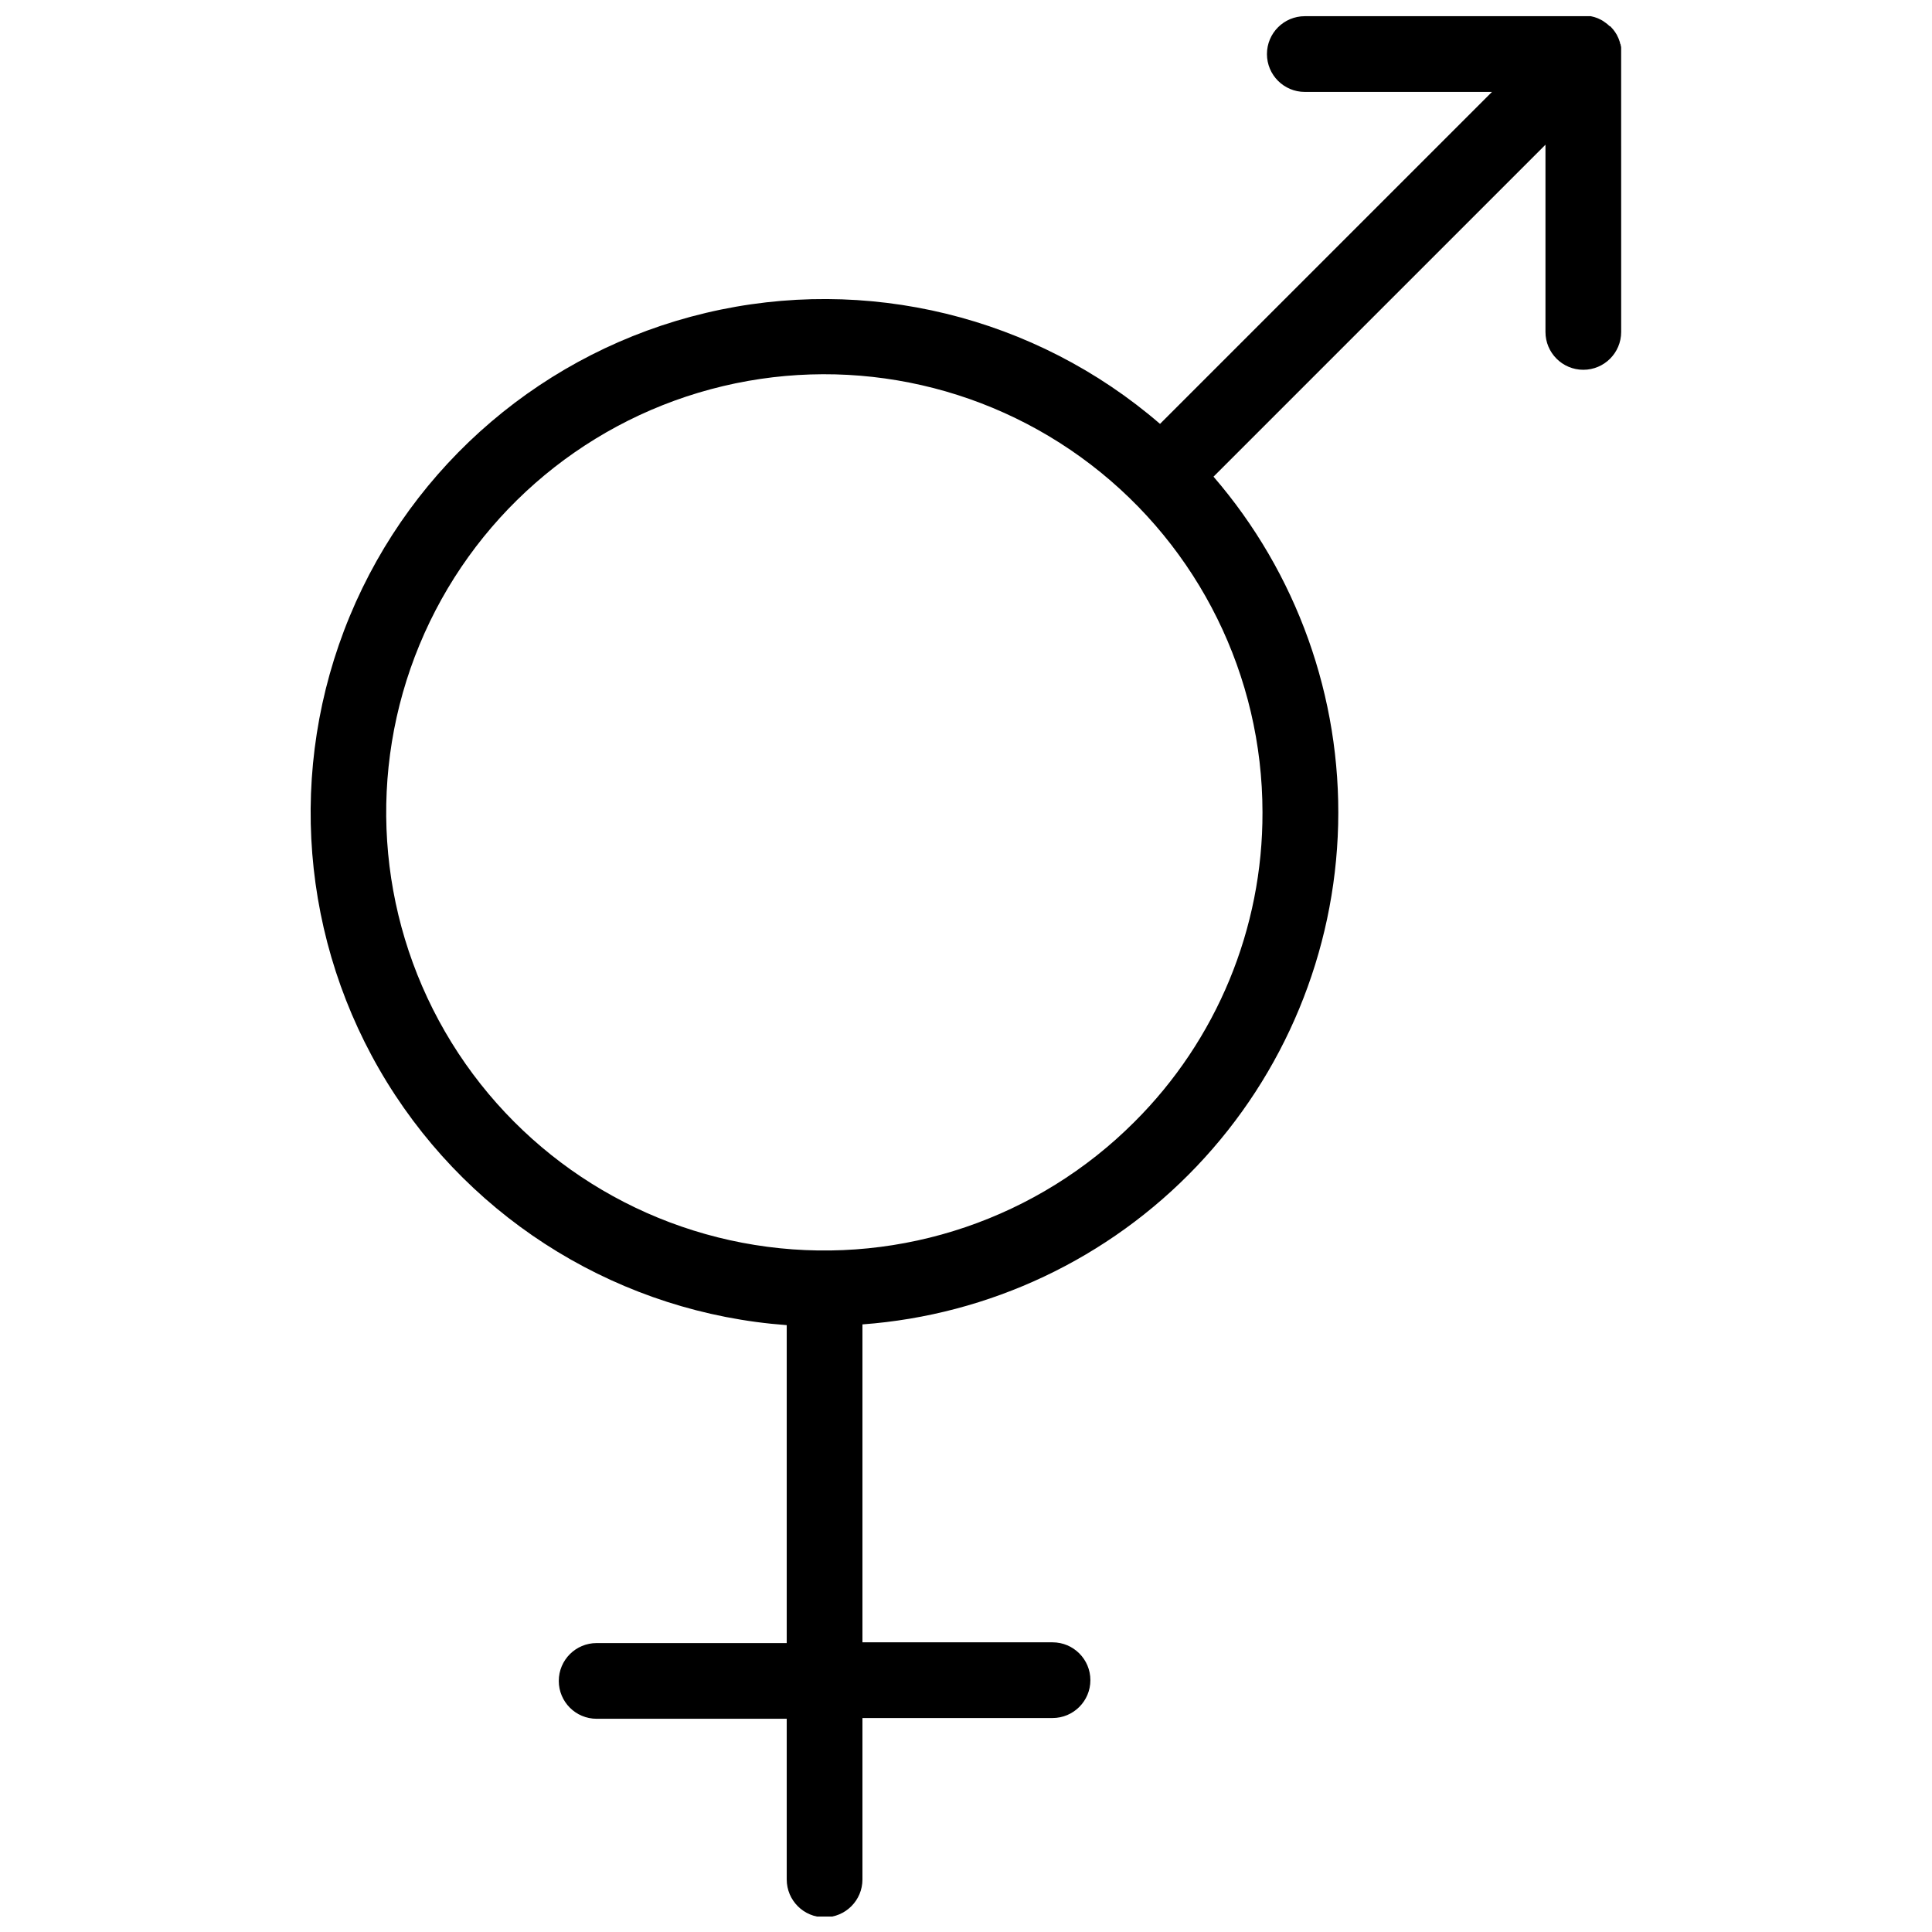 <?xml version="1.0" encoding="UTF-8"?>
<!-- Uploaded to: SVG Find, www.svgrepo.com, Generator: SVG Find Mixer Tools -->
<svg width="800px" height="800px" version="1.1" viewBox="144 144 512 512" xmlns="http://www.w3.org/2000/svg">
 <defs>
  <clipPath id="a">
   <path d="m226 148.09h348v503.81h-348z"/>
  </clipPath>
 </defs>
 <g clip-path="url(#a)">
  <path d="m573.62 158.09v-0.957-0.449c0-0.156 0-0.355-0.078-0.523-0.078-0.168 0-0.324-0.125-0.492s-0.078-0.309-0.125-0.465-0.109-0.309-0.168-0.477c-0.062-0.168-0.094-0.293-0.156-0.449s-0.141-0.277-0.199-0.434l0.004 0.004c-0.066-0.156-0.145-0.305-0.23-0.449 0-0.141-0.141-0.262-0.215-0.402l-0.277-0.449-0.293-0.402c-0.109-0.125-0.184-0.262-0.293-0.387l-0.004 0.004c-0.168-0.211-0.348-0.41-0.539-0.602l-0.125-0.141-0.262-0.121c-0.188-0.191-0.391-0.371-0.602-0.539l-0.371-0.277-0.418-0.293c-0.152-0.156-0.262-0.156-0.398-0.281l-0.402-0.23-0.449-0.215-0.445-0.215-0.434-0.156-0.492-0.168-0.434-0.109-0.523-0.125c-0.164-0.016-0.332-0.016-0.496 0h-0.477-0.848-73.961c-5.539 0-10.031 4.492-10.031 10.035 0 5.539 4.492 10.031 10.031 10.031h49.605l-87.973 87.973c-33.086-28.555-77.871-39.492-120.39-29.398-42.523 10.09-77.613 39.984-94.34 80.363-16.727 40.375-13.047 86.328 9.883 123.54 22.934 37.203 62.332 61.137 105.92 64.34v84.254h-50.375c-5.543 0-10.031 4.492-10.031 10.031 0 5.543 4.488 10.031 10.031 10.031h50.375v42.582c0 5.543 4.492 10.035 10.031 10.035 5.543 0 10.035-4.492 10.035-10.035v-42.781h50.375c5.539 0 10.031-4.492 10.031-10.031 0-5.543-4.492-10.031-10.031-10.031h-50.375v-84.254c33.699-2.481 65.273-17.41 88.574-41.887 23.305-24.473 36.668-56.742 37.492-90.523 0.824-33.785-10.953-66.668-33.031-92.246l87.973-87.973v49.617c0 5.543 4.492 10.031 10.031 10.031 5.543 0 10.031-4.488 10.031-10.031zm-129.01 283.25c-25.508 25.539-61.445 37.766-97.238 33.074-35.793-4.691-67.371-25.762-85.438-57.016-18.066-31.25-20.57-69.129-6.773-102.49 13.797-33.355 42.328-58.398 77.191-67.758 34.863-9.359 72.098-1.973 100.75 19.992 28.648 21.961 45.453 56 45.469 92.102 0.094 30.801-12.129 60.359-33.957 82.094z"/>
 </g>
</svg>
